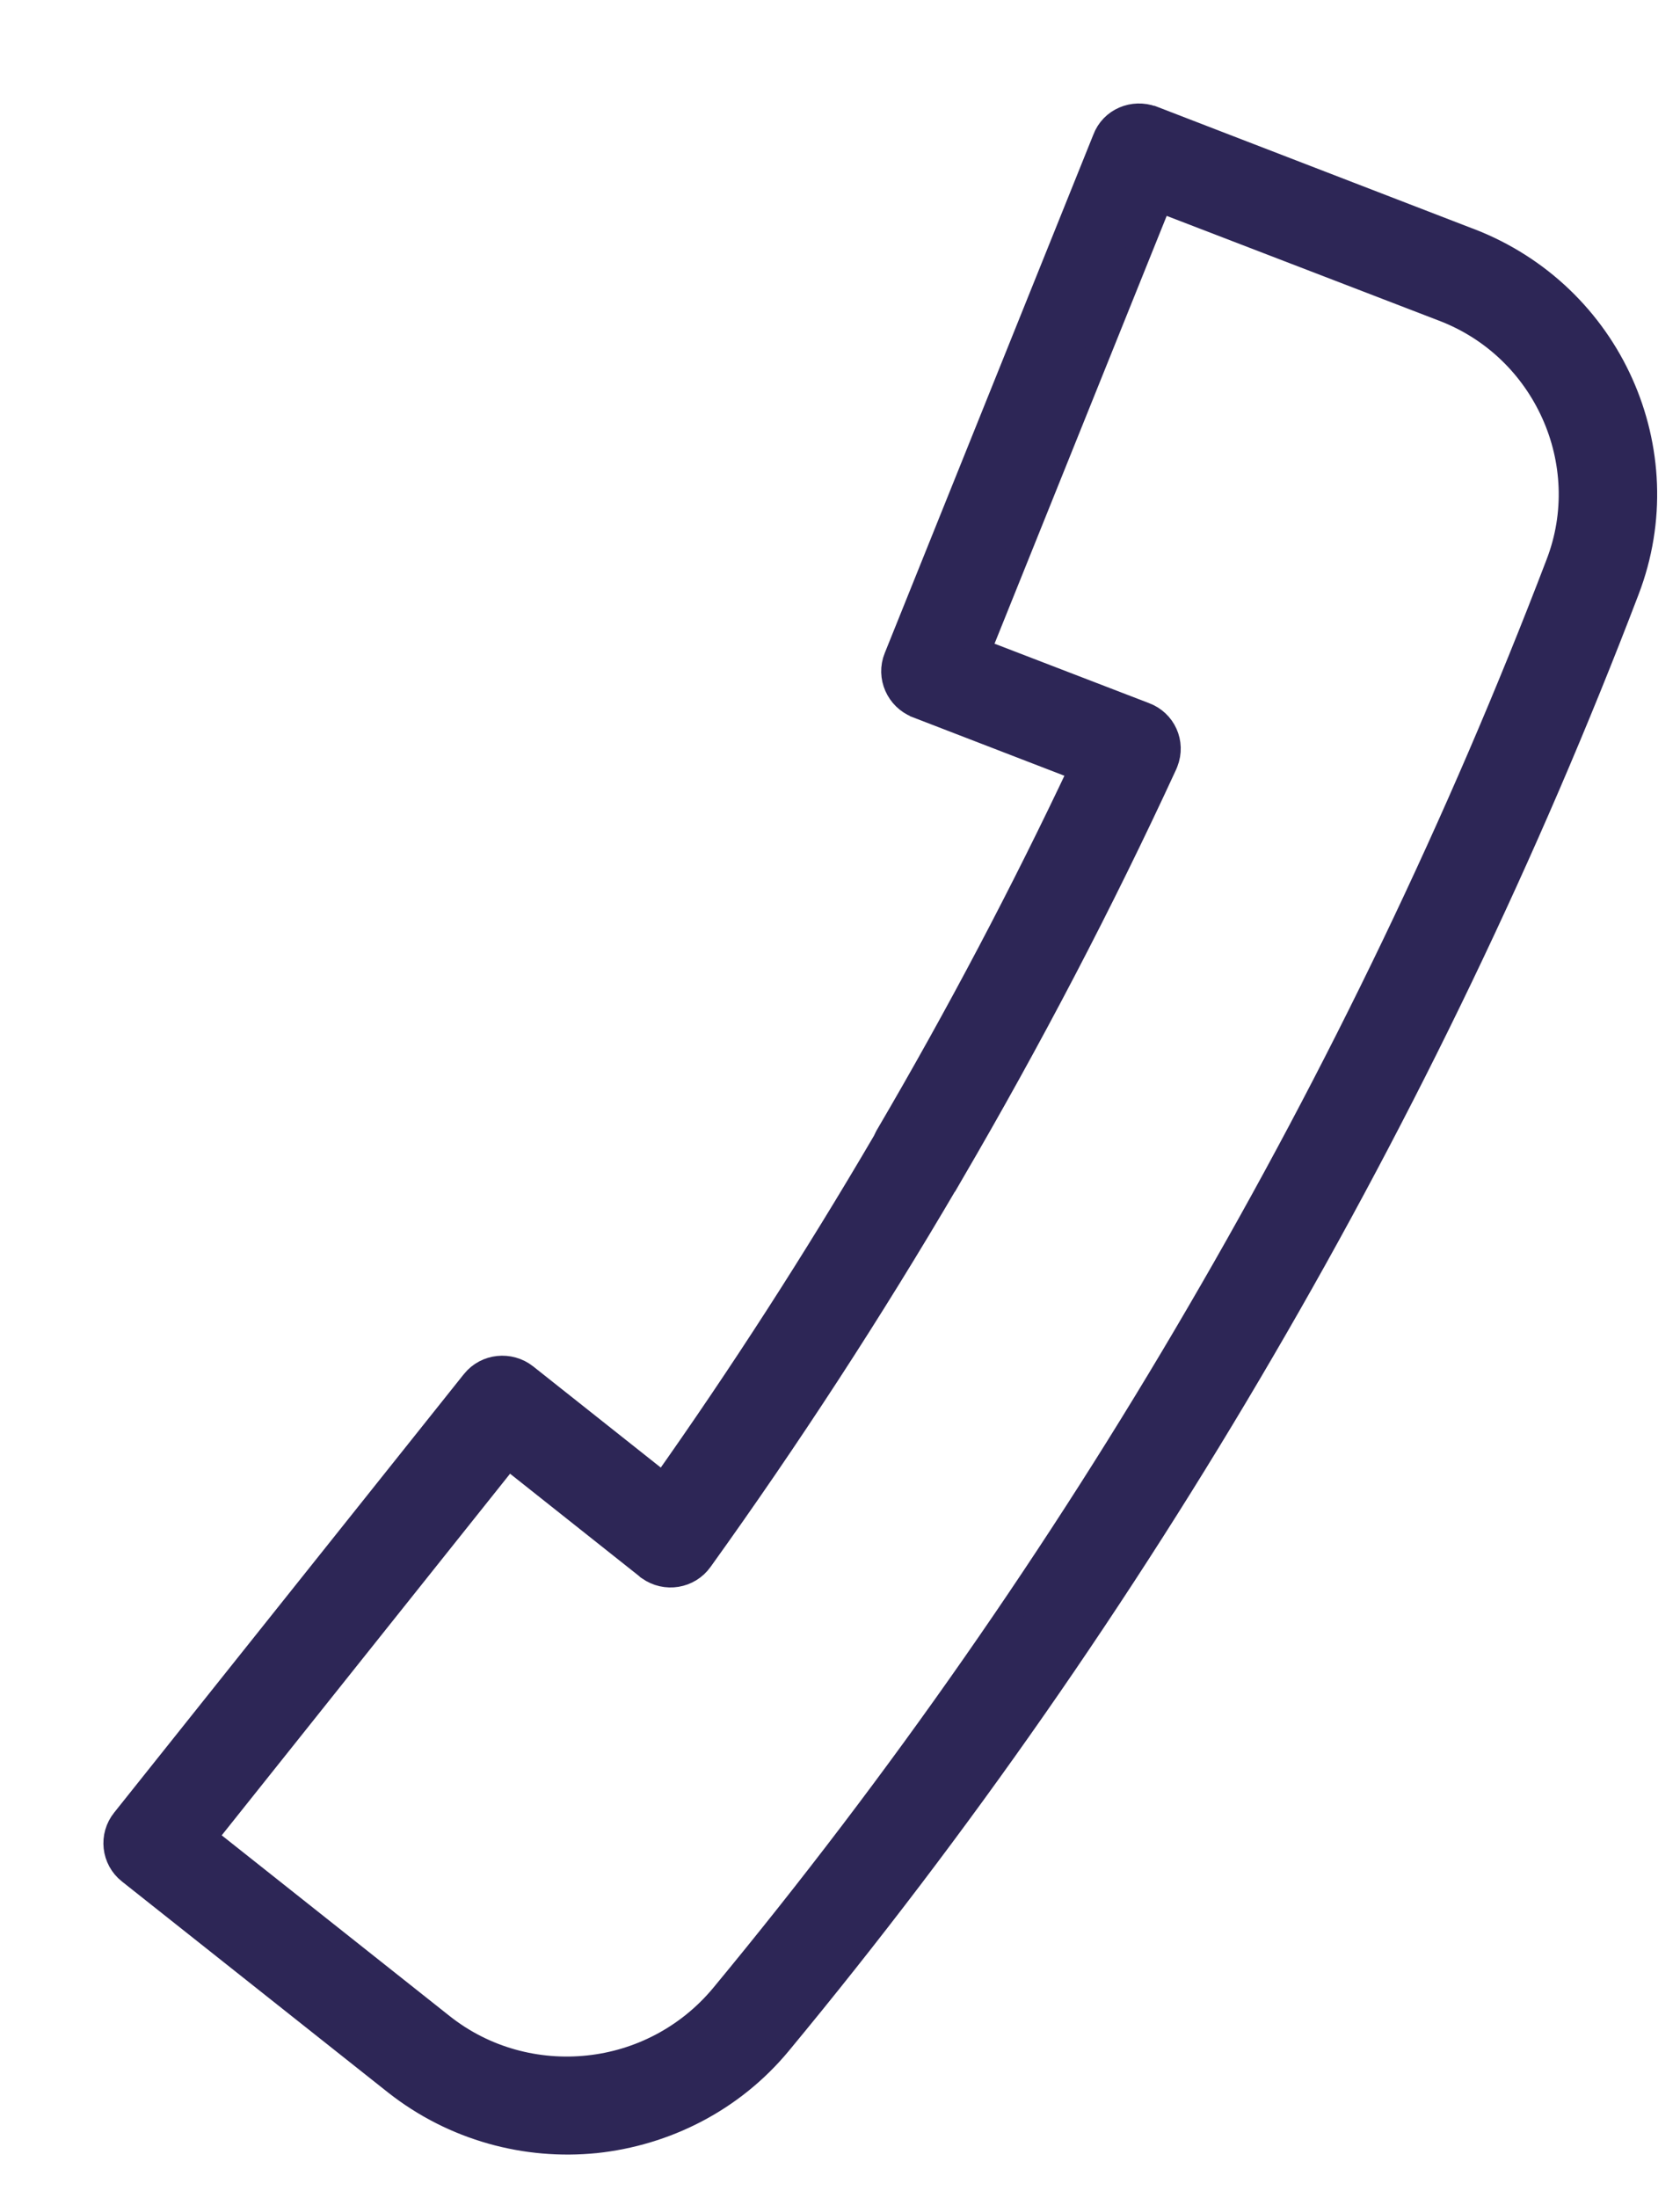 <svg width="13" height="17" viewBox="0 0 13 17" fill="none" xmlns="http://www.w3.org/2000/svg">
<path d="M5.417 12.06C6.09 11.123 6.735 10.135 7.331 9.117H7.332L7.361 9.067C7.964 8.035 8.519 6.974 9.01 5.91L9.01 5.91L9.012 5.905L9.017 5.893L9.017 5.893C9.075 5.746 9.001 5.585 8.855 5.531L7.565 5.035L8.972 1.541L11.172 2.387L11.172 2.387C11.569 2.539 11.865 2.837 12.026 3.195C12.187 3.552 12.212 3.972 12.061 4.363L12.061 4.363C11.298 6.36 10.364 8.303 9.279 10.16L9.279 10.16C8.197 12.017 6.961 13.789 5.594 15.44C5.323 15.765 4.945 15.955 4.553 15.996C4.158 16.038 3.747 15.932 3.416 15.669L3.416 15.669L1.575 14.21L3.931 11.257L5.008 12.111L5.012 12.114L5.018 12.12L5.024 12.124C5.151 12.215 5.327 12.186 5.417 12.06ZM6.865 8.802L6.851 8.831C6.315 9.746 5.738 10.641 5.134 11.494L4.064 10.646L4.064 10.646L4.063 10.645C3.942 10.551 3.766 10.568 3.669 10.688L3.669 10.688L3.667 10.691L3.66 10.699L0.962 14.08C0.962 14.08 0.962 14.08 0.962 14.08C0.865 14.2 0.884 14.376 1.005 14.472L1.005 14.472L3.063 16.103L3.063 16.103C3.517 16.461 4.075 16.606 4.608 16.552L4.609 16.552C5.144 16.495 5.661 16.24 6.028 15.796L6.028 15.796C7.413 14.124 8.665 12.326 9.765 10.44C10.865 8.557 11.814 6.584 12.586 4.562C12.792 4.025 12.758 3.455 12.539 2.968C12.32 2.48 11.913 2.075 11.374 1.866L11.373 1.866L8.915 0.918L8.915 0.918L8.913 0.918C8.772 0.866 8.608 0.931 8.553 1.079L6.939 5.088C6.939 5.088 6.939 5.088 6.939 5.088C6.88 5.233 6.955 5.396 7.096 5.452L7.096 5.452L7.097 5.453L8.373 5.945C7.922 6.902 7.419 7.856 6.873 8.787L6.873 8.787L6.87 8.792L6.865 8.802Z" fill="#2D2656" stroke="#2D2656" stroke-width="0.2"/>
</svg>
